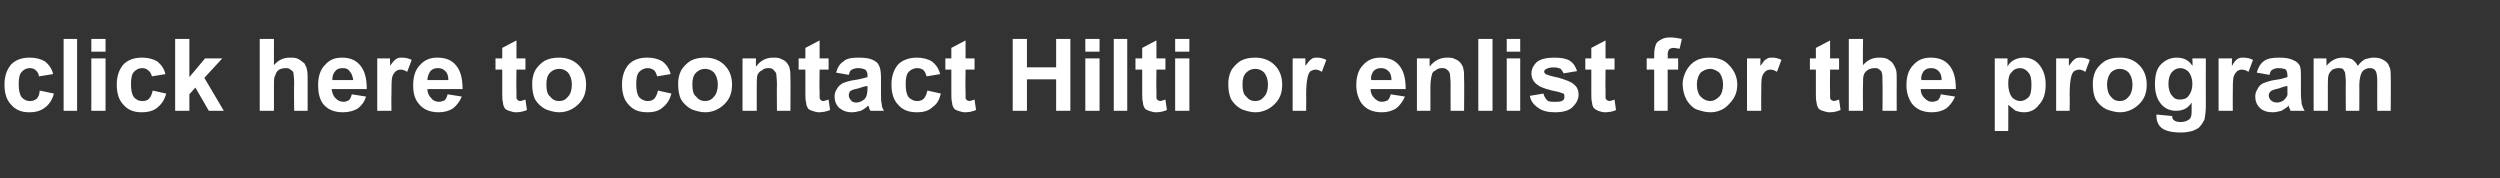 <?xml version="1.0" standalone="no"?><!DOCTYPE svg PUBLIC "-//W3C//DTD SVG 1.1//EN" "http://www.w3.org/Graphics/SVG/1.1/DTD/svg11.dtd"><svg xmlns="http://www.w3.org/2000/svg" version="1.1" width="334px" height="23.8px" viewBox="0 -5 334 23.8" style="top:-5px"><rect x="0" y="-5" width="334" height="23.8" fill="#333333" stroke="none"/><desc>click here to contact Hilti or enlist for the program</desc><defs/><g id="Polygon31478"><path d="m7.1 4.9c0 0-1.9.3-1.9.3c0-.3-.2-.6-.4-.8c-.2-.2-.5-.3-.8-.3c-.5 0-.8.2-1.1.5c-.3.3-.4.9-.4 1.6c0 .8.1 1.4.4 1.8c.3.3.6.5 1.1.5c.4 0 .6-.1.9-.3c.2-.2.4-.6.4-1.1c0 0 1.9.4 1.9.4c-.2.8-.6 1.4-1.1 1.8c-.6.5-1.3.7-2.2.7c-1 0-1.8-.3-2.4-1c-.6-.6-.9-1.5-.9-2.7c0-1.1.3-2 .9-2.7c.6-.6 1.4-.9 2.5-.9c.8 0 1.5.2 2 .5c.5.4.9.9 1.1 1.7zm1.4 4.9l0-9.6l1.8 0l0 9.6l-1.8 0zm3.7-7.9l0-1.7l1.9 0l0 1.7l-1.9 0zm0 7.9l0-7l1.9 0l0 7l-1.9 0zm9.9-4.9c0 0-1.8.3-1.8.3c-.1-.3-.2-.6-.5-.8c-.2-.2-.5-.3-.8-.3c-.5 0-.8.2-1.1.5c-.3.3-.4.9-.4 1.6c0 .8.1 1.4.4 1.8c.3.3.6.5 1.1.5c.4 0 .7-.1.9-.3c.2-.2.4-.6.5-1.1c0 0 1.8.4 1.8.4c-.2.8-.6 1.4-1.1 1.8c-.5.5-1.3.7-2.2.7c-1 0-1.8-.3-2.4-1c-.6-.6-.9-1.5-.9-2.7c0-1.1.3-2 .9-2.7c.6-.6 1.4-.9 2.5-.9c.8 0 1.5.2 2 .5c.5.4.9.9 1.1 1.7zm1.3 4.9l0-9.6l1.9 0l0 5.1l2.1-2.5l2.3 0l-2.4 2.6l2.6 4.4l-2 0l-1.8-3.1l-.8.9l0 2.2l-1.9 0zm13.2-9.6c0 0-.01 3.52 0 3.5c.6-.7 1.3-1 2.1-1c.5 0 .8 0 1.2.2c.3.2.6.4.8.6c.1.3.3.5.3.8c.1.3.1.8.1 1.4c.01.02 0 4.1 0 4.1l-1.8 0c0 0-.04-3.67 0-3.7c0-.7-.1-1.2-.1-1.4c-.1-.2-.2-.3-.4-.4c-.2-.2-.4-.2-.7-.2c-.3 0-.6.1-.8.2c-.3.2-.4.4-.5.7c-.2.3-.2.7-.2 1.3c-.01.02 0 3.5 0 3.5l-1.9 0l0-9.6l1.9 0zm10.4 7.4c0 0 1.9.3 1.9.3c-.2.7-.6 1.2-1.1 1.6c-.5.3-1.2.5-2 .5c-1.2 0-2.1-.4-2.7-1.2c-.4-.6-.6-1.4-.6-2.4c0-1.2.3-2.1.9-2.7c.6-.7 1.3-1 2.3-1c1 0 1.8.3 2.4 1c.6.7.9 1.7.9 3.2c0 0-4.7 0-4.7 0c.1.5.2.9.5 1.2c.3.3.6.5 1.1.5c.3 0 .5-.1.7-.2c.2-.2.3-.4.4-.8zm.2-1.9c-.1-.5-.2-.9-.5-1.2c-.2-.3-.5-.4-.9-.4c-.4 0-.8.1-1 .4c-.3.3-.4.7-.4 1.2c0 0 2.8 0 2.8 0zm5.1 4.1l-1.9 0l0-7l1.7 0c0 0 .04 1.02 0 1c.3-.4.6-.8.8-.9c.3-.2.5-.2.8-.2c.5 0 .9.1 1.3.3c0 0-.6 1.6-.6 1.6c-.3-.2-.6-.3-.9-.3c-.2 0-.5.1-.6.2c-.2.2-.4.4-.5.8c-.1.4-.1 1.2-.1 2.4c-.03-.03 0 2.1 0 2.1zm7.5-2.2c0 0 1.9.3 1.9.3c-.3.7-.7 1.2-1.2 1.6c-.5.3-1.1.5-1.9.5c-1.2 0-2.1-.4-2.7-1.2c-.5-.6-.7-1.4-.7-2.4c0-1.2.3-2.1.9-2.7c.6-.7 1.4-1 2.3-1c1.1 0 1.9.3 2.5 1c.6.7.9 1.7.9 3.2c0 0-4.7 0-4.7 0c0 .5.2.9.5 1.2c.2.3.6.5 1 .5c.3 0 .6-.1.8-.2c.2-.2.3-.4.4-.8zm.1-1.9c0-.5-.1-.9-.4-1.2c-.3-.3-.6-.4-1-.4c-.4 0-.7.1-1 .4c-.2.3-.4.7-.4 1.2c0 0 2.8 0 2.8 0zm10.3-2.9l0 1.5l-1.2 0c0 0-.04 2.83 0 2.8c0 .6 0 .9 0 1c0 .1.1.2.2.3c0 0 .1.1.3.1c.1 0 .4-.1.7-.2c0 0 .2 1.4.2 1.4c-.5.2-.9.3-1.5.3c-.3 0-.6-.1-.9-.2c-.3-.1-.5-.2-.6-.4c-.1-.2-.2-.4-.2-.7c-.1-.3-.1-.7-.1-1.3c0-.04 0-3.1 0-3.1l-.9 0l0-1.5l.9 0l0-1.4l1.9-1l0 2.4l1.2 0zm.9 3.4c0-.6.1-1.2.4-1.8c.3-.5.8-1 1.3-1.3c.6-.3 1.2-.4 1.9-.4c1 0 1.9.3 2.6 1c.7.7 1 1.6 1 2.6c0 1.1-.3 1.9-1 2.6c-.7.7-1.6 1.1-2.6 1.1c-.6 0-1.3-.2-1.8-.4c-.6-.3-1.1-.8-1.4-1.3c-.3-.6-.4-1.3-.4-2.1zm1.9.1c0 .7.1 1.3.5 1.6c.3.4.7.6 1.2.6c.5 0 .9-.2 1.2-.6c.3-.3.5-.9.5-1.6c0-.7-.2-1.2-.5-1.6c-.3-.3-.7-.5-1.2-.5c-.5 0-.9.2-1.2.5c-.4.4-.5.9-.5 1.6zm16.6-1.4c0 0-1.8.3-1.8.3c-.1-.3-.2-.6-.4-.8c-.3-.2-.5-.3-.9-.3c-.4 0-.8.2-1.1.5c-.3.3-.4.9-.4 1.6c0 .8.1 1.4.4 1.8c.3.3.7.5 1.1.5c.4 0 .7-.1.9-.3c.2-.2.4-.6.5-1.1c0 0 1.8.4 1.8.4c-.2.8-.6 1.4-1.1 1.8c-.5.5-1.2.7-2.1.7c-1.1 0-1.9-.3-2.5-1c-.6-.6-.9-1.5-.9-2.7c0-1.1.3-2 .9-2.7c.6-.6 1.4-.9 2.5-.9c.8 0 1.5.2 2 .5c.5.4.9.9 1.1 1.7zm1 1.3c0-.6.1-1.2.4-1.8c.3-.5.8-1 1.3-1.3c.6-.3 1.2-.4 1.9-.4c1 0 1.9.3 2.6 1c.7.7 1 1.6 1 2.6c0 1.1-.3 1.9-1 2.6c-.7.7-1.6 1.1-2.6 1.1c-.6 0-1.3-.2-1.8-.4c-.6-.3-1.1-.8-1.4-1.3c-.3-.6-.4-1.3-.4-2.1zm1.9.1c0 .7.1 1.3.5 1.6c.3.4.7.6 1.2.6c.5 0 .9-.2 1.2-.6c.3-.3.5-.9.5-1.6c0-.7-.2-1.2-.5-1.6c-.3-.3-.7-.5-1.2-.5c-.5 0-.9.2-1.2.5c-.4.4-.5.9-.5 1.6zm13.1 3.5l-1.8 0c0 0-.03-3.54 0-3.5c0-.8-.1-1.3-.1-1.5c-.1-.2-.3-.4-.4-.5c-.2-.2-.4-.2-.7-.2c-.3 0-.6.1-.8.3c-.3.1-.5.4-.6.6c-.1.3-.1.9-.1 1.7c0-.04 0 3.1 0 3.1l-1.9 0l0-7l1.8 0c0 0-.03 1.06 0 1.1c.6-.8 1.3-1.2 2.3-1.2c.4 0 .8 0 1.1.2c.3.1.6.3.8.6c.1.2.3.4.3.7c.1.3.1.7.1 1.3c.03-.02 0 4.3 0 4.3zm5.1-7l0 1.5l-1.2 0c0 0-.05 2.83 0 2.8c0 .6 0 .9 0 1c0 .1.1.2.2.3c0 0 .1.1.3.1c.1 0 .4-.1.7-.2c0 0 .2 1.4.2 1.4c-.5.2-1 .3-1.5.3c-.3 0-.6-.1-.9-.2c-.3-.1-.5-.2-.6-.4c-.1-.2-.2-.4-.2-.7c-.1-.3-.1-.7-.1-1.3c-.01-.04 0-3.1 0-3.1l-.9 0l0-1.5l.9 0l0-1.4l1.9-1l0 2.4l1.2 0zm2.7 2.2c0 0-1.7-.3-1.7-.3c.2-.7.5-1.2 1-1.5c.4-.4 1.1-.5 2-.5c.9 0 1.5.1 1.9.3c.4.2.7.4.8.7c.2.3.3.9.3 1.7c0 0 0 2.1 0 2.1c0 .6 0 1.1.1 1.4c0 .3.1.6.3.9c0 0-1.8 0-1.8 0c-.1-.1-.2-.3-.2-.5c-.1-.1-.1-.2-.1-.2c-.3.3-.6.5-1 .7c-.4.1-.8.2-1.2.2c-.7 0-1.2-.2-1.7-.6c-.4-.4-.6-.9-.6-1.5c0-.4.1-.7.3-1c.2-.4.5-.6.8-.8c.3-.1.8-.3 1.5-.4c.8-.1 1.4-.3 1.8-.4c0 0 0-.2 0-.2c0-.4-.1-.6-.3-.8c-.2-.1-.5-.2-1-.2c-.3 0-.6.1-.8.2c-.2.1-.3.3-.4.7zm2.5 1.5c-.3 0-.6.1-1.2.3c-.5.1-.8.2-1 .3c-.2.1-.3.4-.3.6c0 .3.1.5.3.7c.1.2.4.3.7.3c.3 0 .6-.1.9-.3c.3-.2.4-.4.5-.7c0-.1.1-.4.1-.9c0 0 0-.3 0-.3zm9.7-1.6c0 0-1.8.3-1.8.3c-.1-.3-.2-.6-.4-.8c-.2-.2-.5-.3-.9-.3c-.4 0-.8.2-1.1.5c-.3.3-.4.9-.4 1.6c0 .8.1 1.4.4 1.8c.3.3.7.5 1.1.5c.4 0 .7-.1.9-.3c.2-.2.4-.6.5-1.1c0 0 1.8.4 1.8.4c-.2.8-.5 1.4-1.1 1.8c-.5.5-1.2.7-2.1.7c-1.1 0-1.9-.3-2.5-1c-.6-.6-.9-1.5-.9-2.7c0-1.1.3-2 .9-2.7c.6-.6 1.5-.9 2.5-.9c.8 0 1.5.2 2 .5c.5.4.9.9 1.1 1.7zm4.6-2.1l0 1.5l-1.2 0c0 0-.04 2.83 0 2.8c0 .6 0 .9 0 1c0 .1.1.2.2.3c0 0 .2.1.3.1c.1 0 .4-.1.7-.2c0 0 .2 1.4.2 1.4c-.5.2-.9.3-1.5.3c-.3 0-.6-.1-.9-.2c-.3-.1-.5-.2-.6-.4c-.1-.2-.2-.4-.2-.7c-.1-.3-.1-.7-.1-1.3c0-.04 0-3.1 0-3.1l-.8 0l0-1.5l.8 0l0-1.4l1.9-1l0 2.4l1.2 0zm5.1 7l0-9.6l1.9 0l0 3.8l3.9 0l0-3.8l1.9 0l0 9.6l-1.9 0l0-4.2l-3.9 0l0 4.2l-1.9 0zm9.7-7.9l0-1.7l1.9 0l0 1.7l-1.9 0zm0 7.9l0-7l1.9 0l0 7l-1.9 0zm3.8 0l0-9.6l1.8 0l0 9.6l-1.8 0zm6.9-7l0 1.5l-1.2 0c0 0-.04 2.83 0 2.8c0 .6 0 .9 0 1c0 .1.1.2.2.3c0 0 .2.1.3.1c.1 0 .4-.1.7-.2c0 0 .2 1.4.2 1.4c-.5.2-.9.3-1.5.3c-.3 0-.6-.1-.9-.2c-.3-.1-.5-.2-.6-.4c-.1-.2-.2-.4-.2-.7c-.1-.3-.1-.7-.1-1.3c0-.04 0-3.1 0-3.1l-.9 0l0-1.5l.9 0l0-1.4l1.9-1l0 2.4l1.2 0zm1.3-.9l0-1.7l1.9 0l0 1.7l-1.9 0zm0 7.9l0-7l1.9 0l0 7l-1.9 0zm7.1-3.6c0-.6.1-1.2.4-1.8c.3-.5.8-1 1.3-1.3c.6-.3 1.2-.4 1.9-.4c1 0 1.9.3 2.6 1c.7.7 1 1.6 1 2.6c0 1.1-.3 1.9-1 2.6c-.7.7-1.6 1.1-2.6 1.1c-.6 0-1.3-.2-1.8-.4c-.6-.3-1.1-.8-1.4-1.3c-.3-.6-.4-1.3-.4-2.1zm1.9.1c0 .7.1 1.3.5 1.6c.3.4.7.6 1.2.6c.5 0 .9-.2 1.2-.6c.3-.3.5-.9.5-1.6c0-.7-.2-1.2-.5-1.6c-.3-.3-.7-.5-1.2-.5c-.5 0-.9.2-1.2.5c-.4.4-.5.9-.5 1.6zm8.5 3.5l-1.8 0l0-7l1.7 0c0 0 0 1.02 0 1c.3-.4.6-.8.8-.9c.2-.2.5-.2.8-.2c.4 0 .8.1 1.2.3c0 0-.6 1.6-.6 1.6c-.3-.2-.6-.3-.8-.3c-.3 0-.5.1-.7.2c-.2.2-.3.4-.4.8c-.1.4-.2 1.2-.2 2.4c.03-.03 0 2.1 0 2.1zm11.3-2.2c0 0 1.9.3 1.9.3c-.3.7-.7 1.2-1.2 1.6c-.5.3-1.1.5-1.9.5c-1.2 0-2.1-.4-2.7-1.2c-.4-.6-.7-1.4-.7-2.4c0-1.2.3-2.1.9-2.7c.6-.7 1.4-1 2.3-1c1.1 0 1.9.3 2.5 1c.6.7.9 1.7.9 3.2c0 0-4.7 0-4.7 0c0 .5.2.9.5 1.2c.3.3.6.5 1 .5c.3 0 .6-.1.8-.2c.2-.2.3-.4.4-.8zm.1-1.9c0-.5-.1-.9-.4-1.2c-.3-.3-.6-.4-1-.4c-.4 0-.7.1-1 .4c-.2.3-.4.7-.3 1.2c0 0 2.7 0 2.7 0zm9.7 4.1l-1.8 0c0 0-.01-3.54 0-3.5c0-.8-.1-1.3-.1-1.5c-.1-.2-.2-.4-.4-.5c-.2-.2-.4-.2-.7-.2c-.3 0-.6.1-.8.3c-.3.1-.5.4-.5.6c-.1.3-.2.9-.2 1.7c.01-.04 0 3.1 0 3.1l-1.8 0l0-7l1.7 0c0 0-.02 1.06 0 1.1c.6-.8 1.4-1.2 2.3-1.2c.4 0 .8 0 1.1.2c.3.1.6.3.8.6c.1.2.3.4.3.7c.1.3.1.7.1 1.3c.04-.02 0 4.3 0 4.3zm1.9 0l0-9.6l1.9 0l0 9.6l-1.9 0zm3.8-7.9l0-1.7l1.8 0l0 1.7l-1.8 0zm0 7.9l0-7l1.8 0l0 7l-1.8 0zm3.1-2c0 0 1.8-.3 1.8-.3c.1.4.3.7.5.9c.2.2.6.2 1 .2c.5 0 .9 0 1.1-.2c.2-.1.2-.3.2-.5c0-.2 0-.3-.1-.4c-.1 0-.3-.1-.6-.2c-1.5-.3-2.4-.6-2.8-.9c-.6-.4-.9-.9-.9-1.6c0-.6.3-1.1.7-1.5c.5-.4 1.3-.6 2.3-.6c.9 0 1.6.1 2.1.4c.5.3.8.8 1 1.4c0 0-1.8.3-1.8.3c-.1-.2-.2-.4-.4-.6c-.2-.1-.5-.2-.9-.2c-.5 0-.8.1-1 .2c-.2.1-.3.2-.3.4c0 .1.1.2.2.3c.2.1.8.3 1.8.5c.9.3 1.6.5 2 .9c.4.3.6.8.6 1.3c0 .7-.3 1.2-.8 1.7c-.5.5-1.3.7-2.4.7c-.9 0-1.7-.2-2.2-.6c-.6-.4-1-.9-1.1-1.6zm11.3-5l0 1.5l-1.2 0c0 0-.03 2.83 0 2.8c0 .6 0 .9 0 1c0 .1.1.2.2.3c.1 0 .2.1.3.1c.2 0 .4-.1.7-.2c0 0 .2 1.4.2 1.4c-.4.2-.9.3-1.5.3c-.3 0-.6-.1-.9-.2c-.2-.1-.4-.2-.6-.4c-.1-.2-.2-.4-.2-.7c-.1-.3-.1-.7-.1-1.3c.01-.04 0-3.1 0-3.1l-.8 0l0-1.5l.8 0l0-1.4l1.9-1l0 2.4l1.2 0zm4.3 0l1 0c0 0-.01-.5 0-.5c0-.6.1-1 .2-1.3c.1-.3.3-.5.7-.7c.3-.2.7-.3 1.2-.3c.6 0 1.1.1 1.6.2c0 0-.3 1.3-.3 1.3c-.3 0-.5-.1-.8-.1c-.3 0-.5.1-.6.2c-.1.1-.2.4-.2.7c.04.03 0 .5 0 .5l1.4 0l0 1.5l-1.4 0l0 5.5l-1.8 0l0-5.5l-1 0l0-1.5zm4.8 3.4c0-.6.2-1.2.5-1.8c.3-.5.7-1 1.3-1.3c.5-.3 1.2-.4 1.8-.4c1.1 0 2 .3 2.6 1c.7.7 1.1 1.6 1.1 2.6c0 1.1-.4 1.9-1.1 2.6c-.6.7-1.5 1.1-2.5 1.1c-.7 0-1.3-.2-1.9-.4c-.6-.3-1-.8-1.3-1.3c-.3-.6-.5-1.3-.5-2.1zm1.9.1c0 .7.2 1.3.5 1.6c.4.4.8.6 1.3.6c.4 0 .8-.2 1.2-.6c.3-.3.5-.9.5-1.6c0-.7-.2-1.2-.5-1.6c-.4-.3-.8-.5-1.2-.5c-.5 0-.9.2-1.3.5c-.3.4-.5.9-.5 1.6zm8.6 3.5l-1.9 0l0-7l1.8 0c0 0-.04 1.02 0 1c.3-.4.5-.8.8-.9c.2-.2.5-.2.8-.2c.4 0 .8.1 1.2.3c0 0-.6 1.6-.6 1.6c-.3-.2-.6-.3-.9-.3c-.2 0-.5.1-.6.2c-.2.2-.4.4-.5.8c-.1.4-.1 1.2-.1 2.4c-.01-.03 0 2.1 0 2.1zm10.4-7l0 1.5l-1.2 0c0 0-.04 2.83 0 2.8c0 .6 0 .9 0 1c0 .1.1.2.2.3c.1 0 .2.1.3.1c.1 0 .4-.1.7-.2c0 0 .2 1.4.2 1.4c-.5.2-.9.3-1.5.3c-.3 0-.6-.1-.9-.2c-.3-.1-.5-.2-.6-.4c-.1-.2-.2-.4-.2-.7c-.1-.3-.1-.7-.1-1.3c0-.04 0-3.1 0-3.1l-.8 0l0-1.5l.8 0l0-1.4l1.9-1l0 2.4l1.2 0zm3.2-2.6c0 0-.04 3.52 0 3.5c.6-.7 1.3-1 2.1-1c.4 0 .8 0 1.2.2c.3.2.6.4.7.6c.2.3.3.5.4.8c.1.3.1.8.1 1.4c-.02.02 0 4.1 0 4.1l-1.9 0c0 0 .03-3.67 0-3.7c0-.7 0-1.2-.1-1.4c0-.2-.2-.3-.3-.4c-.2-.2-.4-.2-.7-.2c-.3 0-.6.1-.8.2c-.3.2-.5.4-.6.7c-.1.3-.1.7-.1 1.3c-.04.02 0 3.5 0 3.5l-1.9 0l0-9.6l1.9 0zm10.4 7.4c0 0 1.9.3 1.9.3c-.3.7-.7 1.2-1.2 1.6c-.5.3-1.1.5-1.9.5c-1.2 0-2.1-.4-2.7-1.2c-.4-.6-.7-1.4-.7-2.4c0-1.2.3-2.1.9-2.7c.6-.7 1.4-1 2.3-1c1.1 0 1.9.3 2.5 1c.6.7.9 1.7.9 3.2c0 0-4.7 0-4.7 0c0 .5.2.9.5 1.2c.3.3.6.5 1 .5c.3 0 .6-.1.8-.2c.2-.2.3-.4.4-.8zm.1-1.9c0-.5-.1-.9-.4-1.2c-.3-.3-.6-.4-1-.4c-.4 0-.7.1-1 .4c-.2.3-.4.7-.3 1.2c0 0 2.7 0 2.7 0zm7.1-2.9l1.7 0c0 0-.01 1.06 0 1.1c.2-.4.5-.7.9-.9c.4-.2.8-.3 1.3-.3c.8 0 1.5.3 2 .9c.6.7.9 1.6.9 2.7c0 1.2-.3 2.1-.9 2.7c-.5.7-1.2 1-2 1c-.4 0-.8-.1-1.1-.2c-.3-.2-.6-.5-1-.8c.02-.04 0 3.5 0 3.5l-1.8 0l0-9.7zm1.8 3.4c0 .8.2 1.4.5 1.8c.3.3.7.5 1.1.5c.4 0 .8-.2 1.1-.5c.3-.3.4-.9.4-1.7c0-.7-.1-1.3-.4-1.6c-.3-.4-.7-.6-1.1-.6c-.5 0-.9.2-1.2.6c-.3.3-.4.8-.4 1.5zm8.2 3.6l-1.8 0l0-7l1.7 0c0 0 .01 1.02 0 1c.3-.4.6-.8.8-.9c.2-.2.5-.2.8-.2c.4 0 .8.1 1.2.3c0 0-.6 1.6-.6 1.6c-.3-.2-.6-.3-.8-.3c-.3 0-.5.1-.7.2c-.2.2-.3.4-.4.8c-.1.4-.2 1.2-.2 2.4c.04-.03 0 2.1 0 2.1zm3.1-3.6c0-.6.1-1.2.4-1.8c.3-.5.8-1 1.3-1.3c.6-.3 1.2-.4 1.9-.4c1.1 0 1.9.3 2.6 1c.7.7 1 1.6 1 2.6c0 1.1-.3 1.9-1 2.6c-.7.7-1.6 1.1-2.6 1.1c-.6 0-1.2-.2-1.8-.4c-.6-.3-1.1-.8-1.4-1.3c-.3-.6-.4-1.3-.4-2.1zm1.9.1c0 .7.2 1.3.5 1.6c.3.4.7.6 1.2.6c.5 0 .9-.2 1.2-.6c.3-.3.5-.9.5-1.6c0-.7-.2-1.2-.5-1.6c-.3-.3-.7-.5-1.2-.5c-.5 0-.9.2-1.2.5c-.3.4-.5.9-.5 1.6zm6.6 4.2c0 0 0-.1 0-.2c0 0 2.1.2 2.1.2c0 .3.1.5.3.6c.1.1.4.2.8.2c.5 0 .8-.1 1.1-.3c.1-.1.3-.2.3-.4c.1-.2.1-.5.1-.9c0 0 0-1 0-1c-.5.8-1.2 1.1-2.1 1.1c-.9 0-1.7-.4-2.2-1.2c-.4-.6-.6-1.4-.6-2.3c0-1.2.2-2.1.8-2.7c.6-.6 1.3-.9 2.1-.9c.9 0 1.6.3 2.1 1.1c.05.01 0-1 0-1l1.8 0c0 0-.02 6.31 0 6.3c0 .8-.1 1.5-.2 1.9c-.2.4-.4.7-.6.9c-.2.3-.6.4-1 .6c-.4.1-.9.2-1.5.2c-1.2 0-2.1-.2-2.6-.6c-.5-.4-.7-1-.7-1.6c0 0 0 0 0 0zm1.6-4.3c0 .7.2 1.3.5 1.6c.3.4.6.5 1 .5c.5 0 .9-.1 1.2-.5c.3-.4.5-.9.5-1.6c0-.7-.2-1.2-.5-1.6c-.3-.3-.7-.5-1.1-.5c-.5 0-.8.2-1.1.5c-.3.3-.5.9-.5 1.6zm8.6 3.6l-1.9 0l0-7l1.8 0c0 0-.05 1.02 0 1c.2-.4.5-.8.7-.9c.3-.2.5-.2.8-.2c.5 0 .9.1 1.3.3c0 0-.6 1.6-.6 1.6c-.3-.2-.6-.3-.9-.3c-.2 0-.5.1-.6.2c-.2.2-.4.4-.5.8c-.1.4-.1 1.2-.1 2.4c-.01-.03 0 2.1 0 2.1zm4.9-4.8c0 0-1.7-.3-1.7-.3c.2-.7.5-1.2.9-1.5c.5-.4 1.2-.5 2.1-.5c.8 0 1.4.1 1.8.3c.5.2.7.4.9.7c.2.3.2.9.2 1.7c0 0 0 2.1 0 2.1c0 .6.1 1.1.1 1.4c.1.3.2.6.4.9c0 0-1.9 0-1.9 0c0-.1-.1-.3-.2-.5c0-.1 0-.2 0-.2c-.3.3-.7.5-1 .7c-.4.1-.8.2-1.2.2c-.7 0-1.3-.2-1.7-.6c-.4-.4-.6-.9-.6-1.5c0-.4.1-.7.3-1c.2-.4.4-.6.8-.8c.3-.1.8-.3 1.4-.4c.9-.1 1.5-.3 1.8-.4c0 0 0-.2 0-.2c0-.4-.1-.6-.2-.8c-.2-.1-.5-.2-1-.2c-.4 0-.6.1-.8.2c-.2.1-.3.3-.4.7zm2.4 1.5c-.2 0-.6.1-1.1.3c-.5.1-.8.2-1 .3c-.2.1-.4.4-.4.6c0 .3.1.5.3.7c.2.2.5.3.8.3c.3 0 .6-.1.9-.3c.2-.2.4-.4.5-.7c0-.1 0-.4 0-.9c0 0 0-.3 0-.3zm3.5-3.7l1.7 0c0 0 .04.98 0 1c.7-.8 1.4-1.1 2.2-1.1c.5 0 .9.1 1.2.2c.3.2.6.5.8.9c.3-.4.6-.7 1-.9c.4-.1.7-.2 1.1-.2c.6 0 1 .1 1.3.3c.4.2.7.5.8.9c.2.3.2.8.2 1.5c.03-.05 0 4.4 0 4.4l-1.8 0c0 0-.02-3.97 0-4c0-.7-.1-1.1-.2-1.3c-.2-.3-.4-.4-.8-.4c-.3 0-.5.1-.7.2c-.3.2-.4.4-.5.7c-.1.3-.2.8-.2 1.5c.02-.03 0 3.3 0 3.3l-1.8 0c0 0-.03-3.81 0-3.8c0-.7-.1-1.1-.1-1.3c-.1-.2-.2-.4-.3-.5c-.2-.1-.4-.1-.6-.1c-.3 0-.5.1-.8.2c-.2.2-.4.4-.5.7c-.1.3-.1.8-.1 1.4c-.01.03 0 3.4 0 3.4l-1.9 0l0-7z" stroke="none" fill="#fff"/></g></svg>